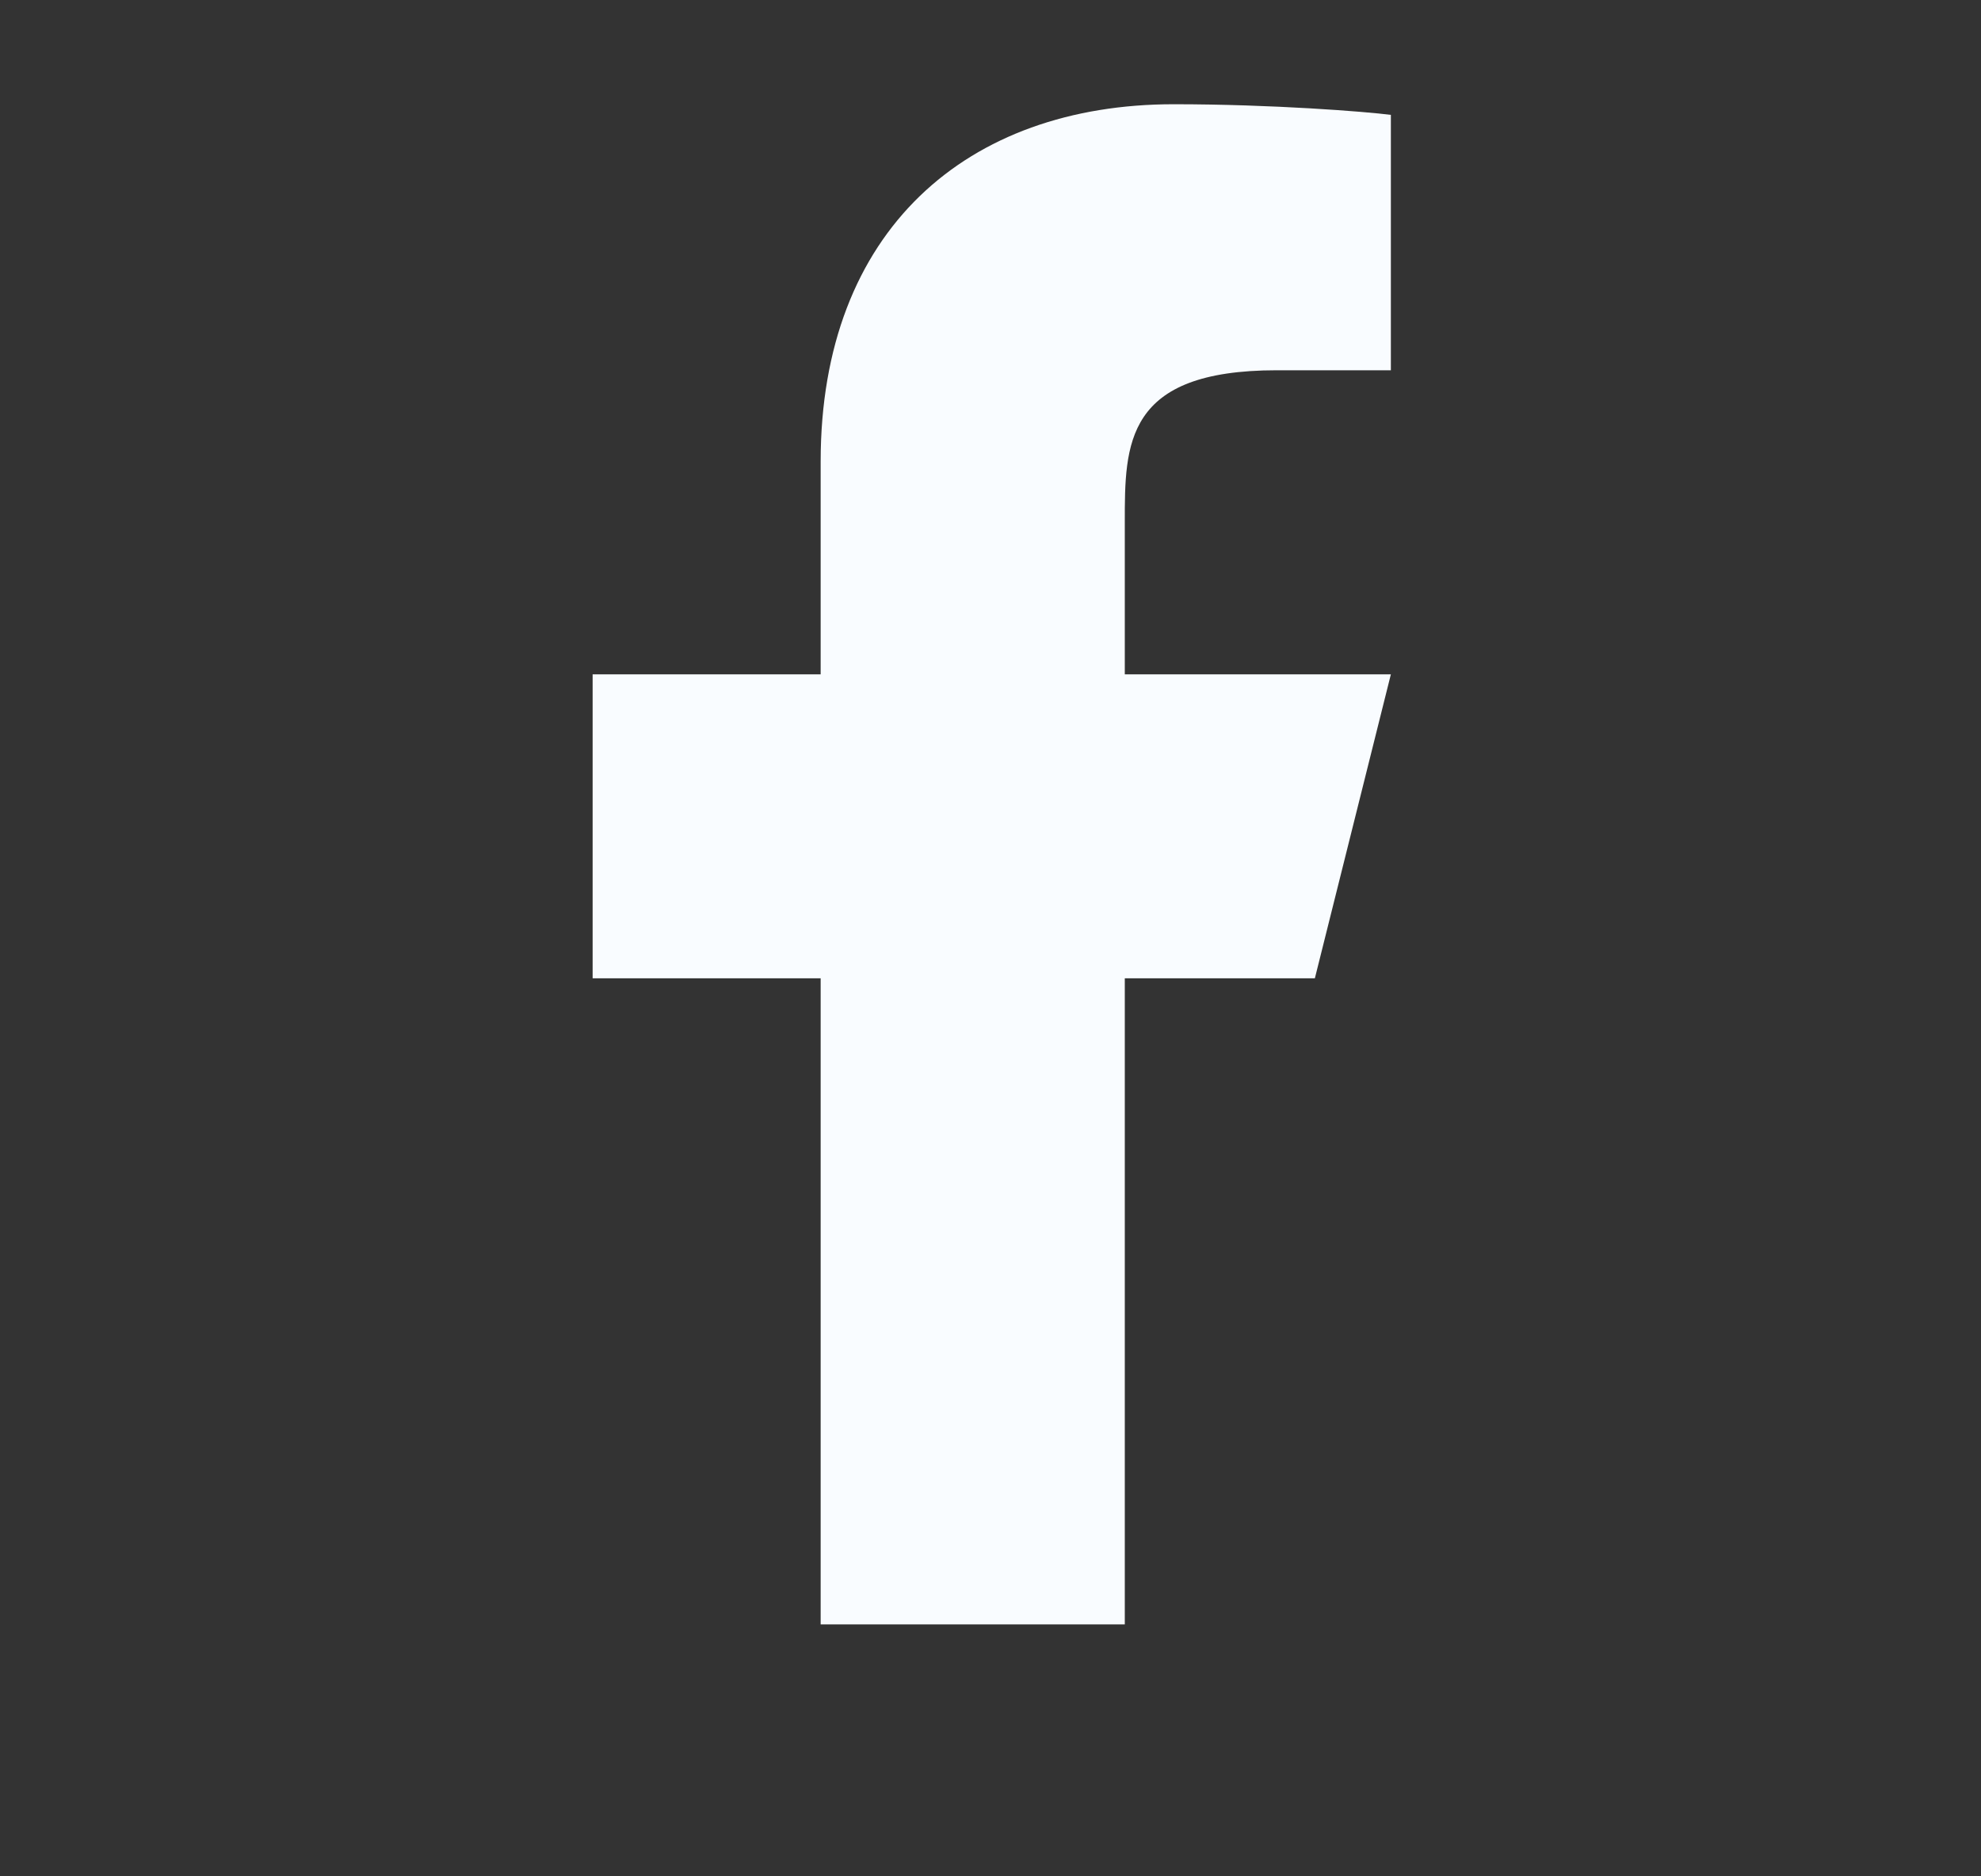 <svg viewBox="0 0 19 18" fill="none" xmlns="http://www.w3.org/2000/svg">
<rect x="0" y="0" width="19" height="18" fill="#333333" stroke="none"/>
<g id="facebook-fill" clip-path="url(#clip0_3236_6068)">
<path id="Vector" d="M10.788 9.385H12.611L13.34 6.469H10.788V5.01C10.788 4.259 10.788 3.552 12.246 3.552H13.34V1.102C13.102 1.071 12.204 1 11.257 1C9.277 1 7.871 2.208 7.871 4.427V6.469H5.684V9.385H7.871V15.583H10.788V9.385Z" fill="#F9FCFF"/>
</g>
<defs>
<clipPath id="clip0_3236_6068">
<rect width="17.5" height="17.5" fill="white" transform="translate(0.58)"/>
</clipPath>
</defs>
</svg>
